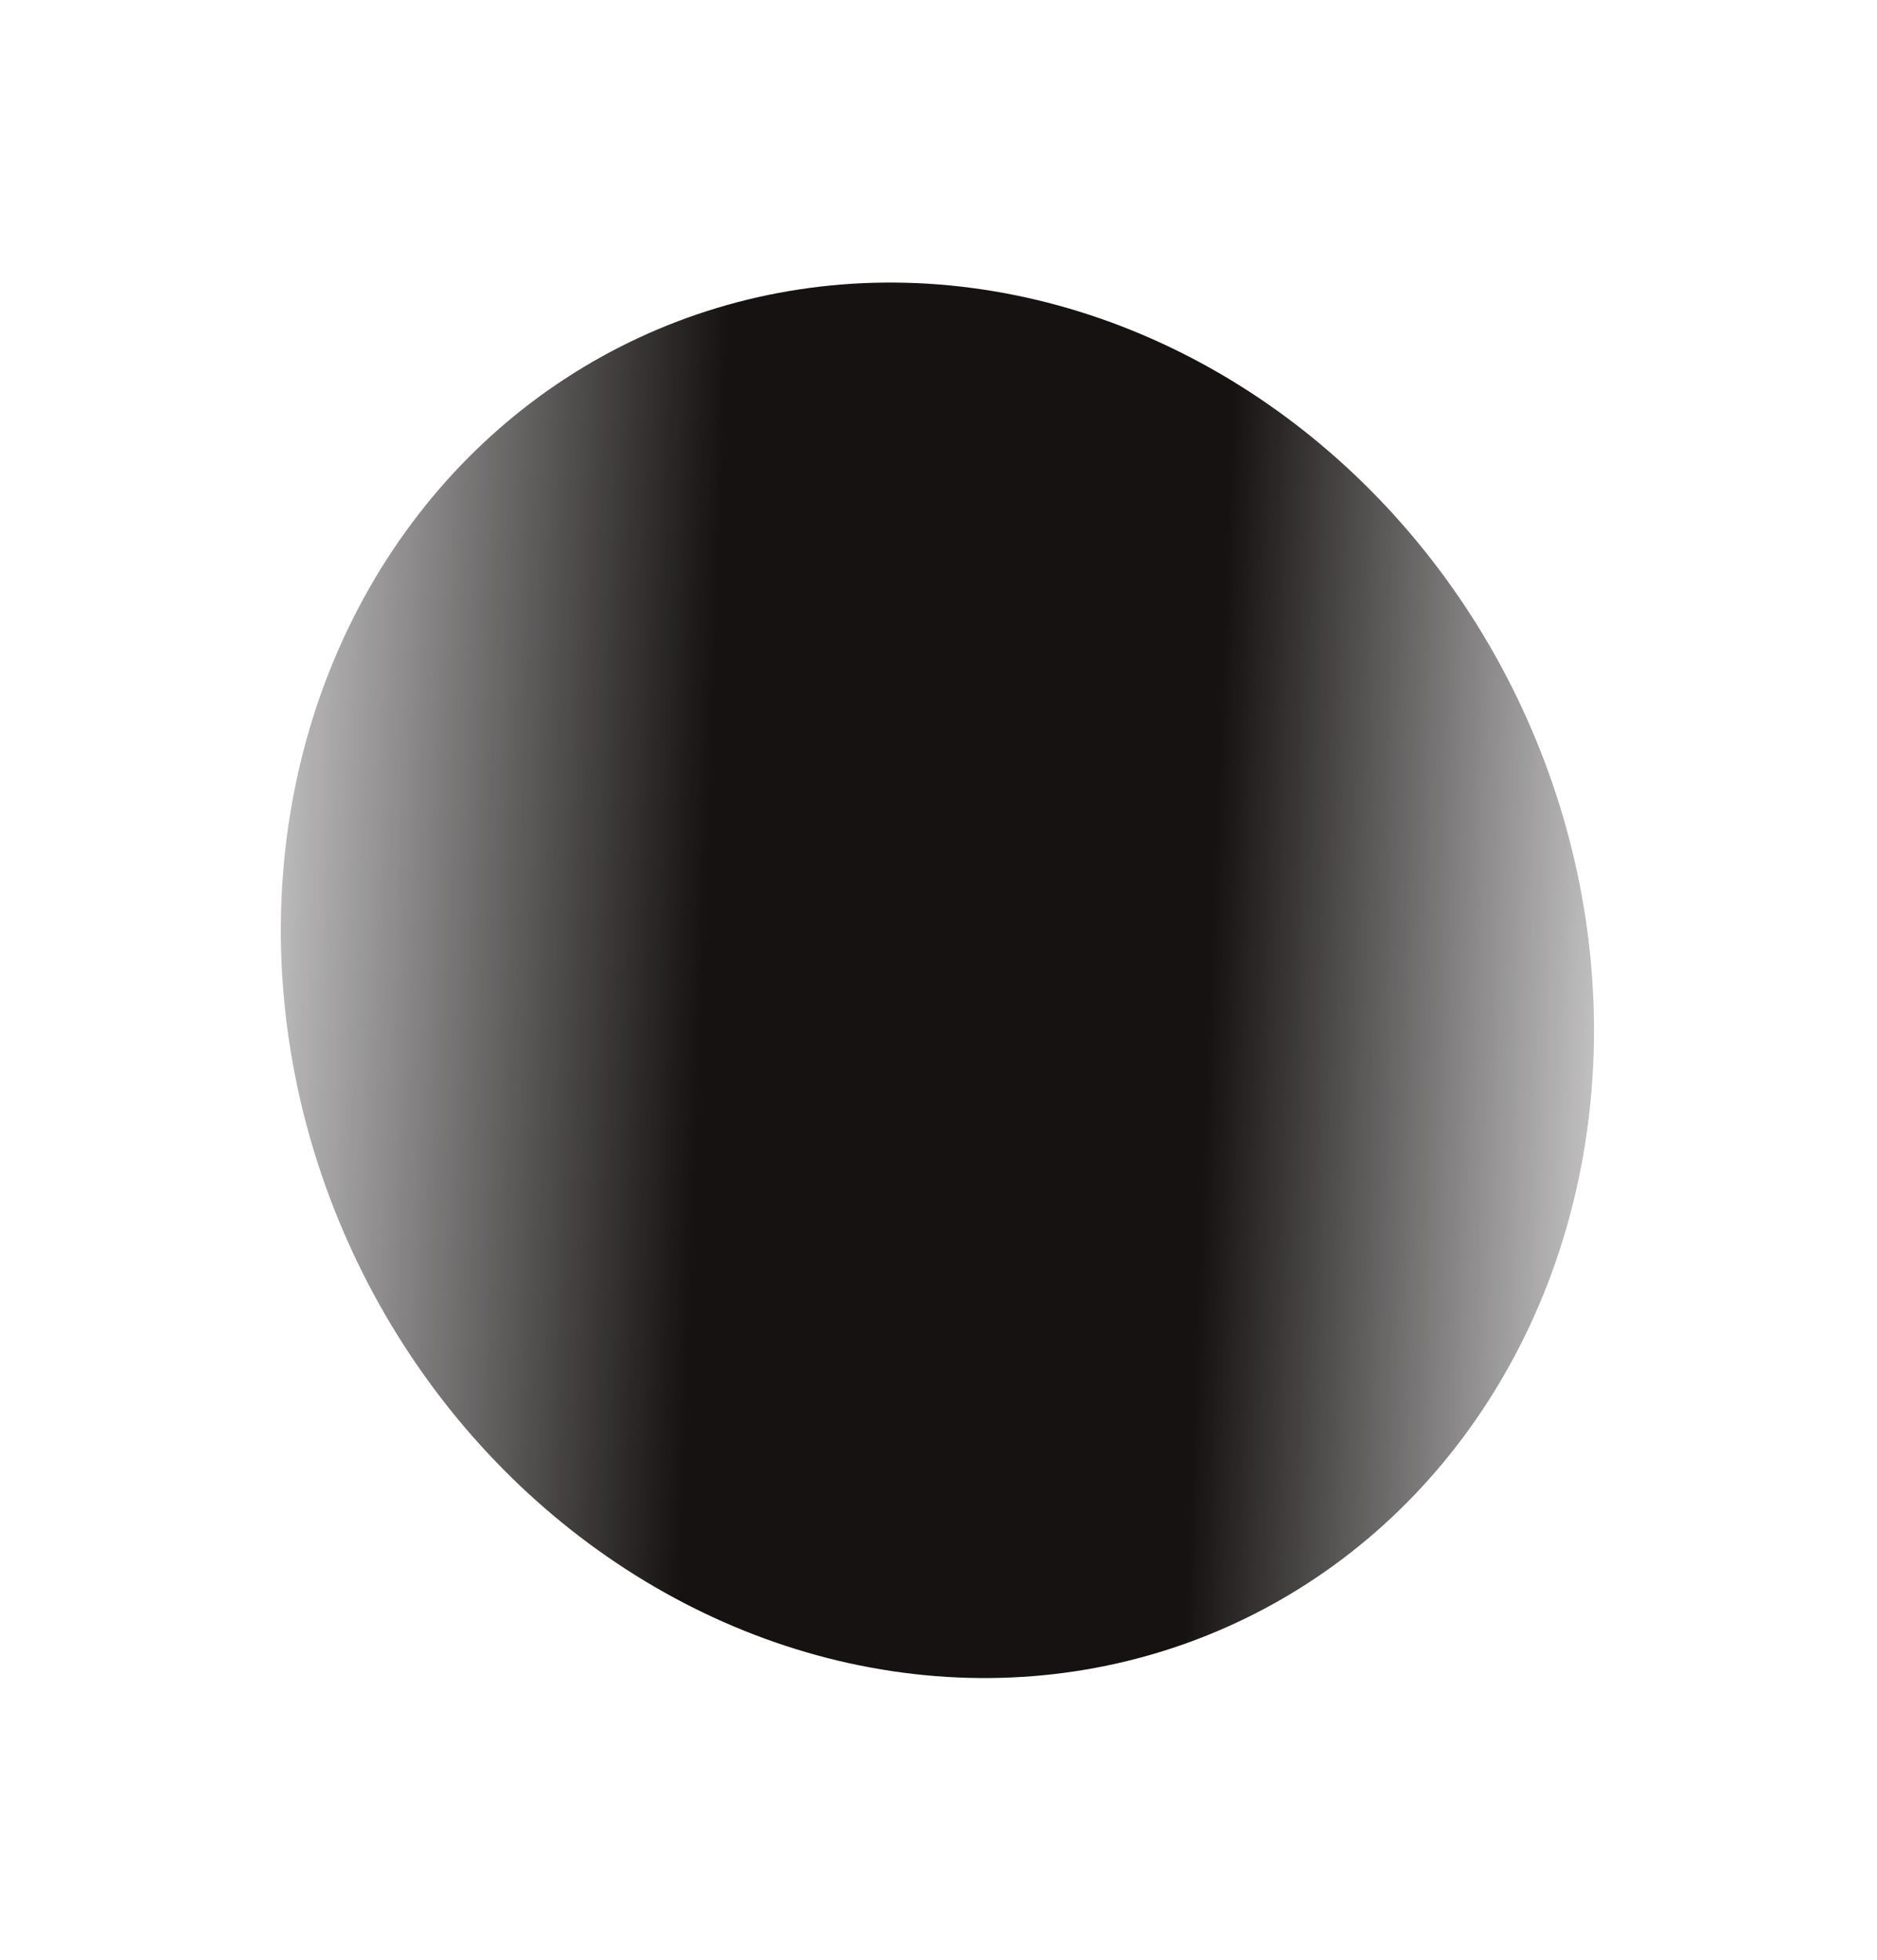 <?xml version="1.0" encoding="UTF-8"?> <svg xmlns="http://www.w3.org/2000/svg" width="796" height="831" viewBox="0 0 796 831" fill="none"> <g filter="url(#filter0_f_23_118)"> <ellipse cx="397.543" cy="415.644" rx="273.481" ry="300.432" transform="rotate(-24.897 397.543 415.644)" fill="url(#paint0_linear_23_118)"></ellipse> </g> <defs> <filter id="filter0_f_23_118" x="0.039" y="0.732" width="795.008" height="829.822" filterUnits="userSpaceOnUse" color-interpolation-filters="sRGB"> <feFlood flood-opacity="0" result="BackgroundImageFix"></feFlood> <feBlend mode="normal" in="SourceGraphic" in2="BackgroundImageFix" result="shape"></feBlend> <feGaussianBlur stdDeviation="59.5" result="effect1_foregroundBlur_23_118"></feGaussianBlur> </filter> <linearGradient id="paint0_linear_23_118" x1="145.32" y1="94.237" x2="833.954" y2="446.891" gradientUnits="userSpaceOnUse"> <stop offset="0.021" stop-color="#161212" stop-opacity="0"></stop> <stop offset="0.351" stop-color="#161212"></stop> <stop offset="0.629" stop-color="#161212"></stop> <stop offset="0.917" stop-color="#161212" stop-opacity="0"></stop> </linearGradient> </defs> </svg> 